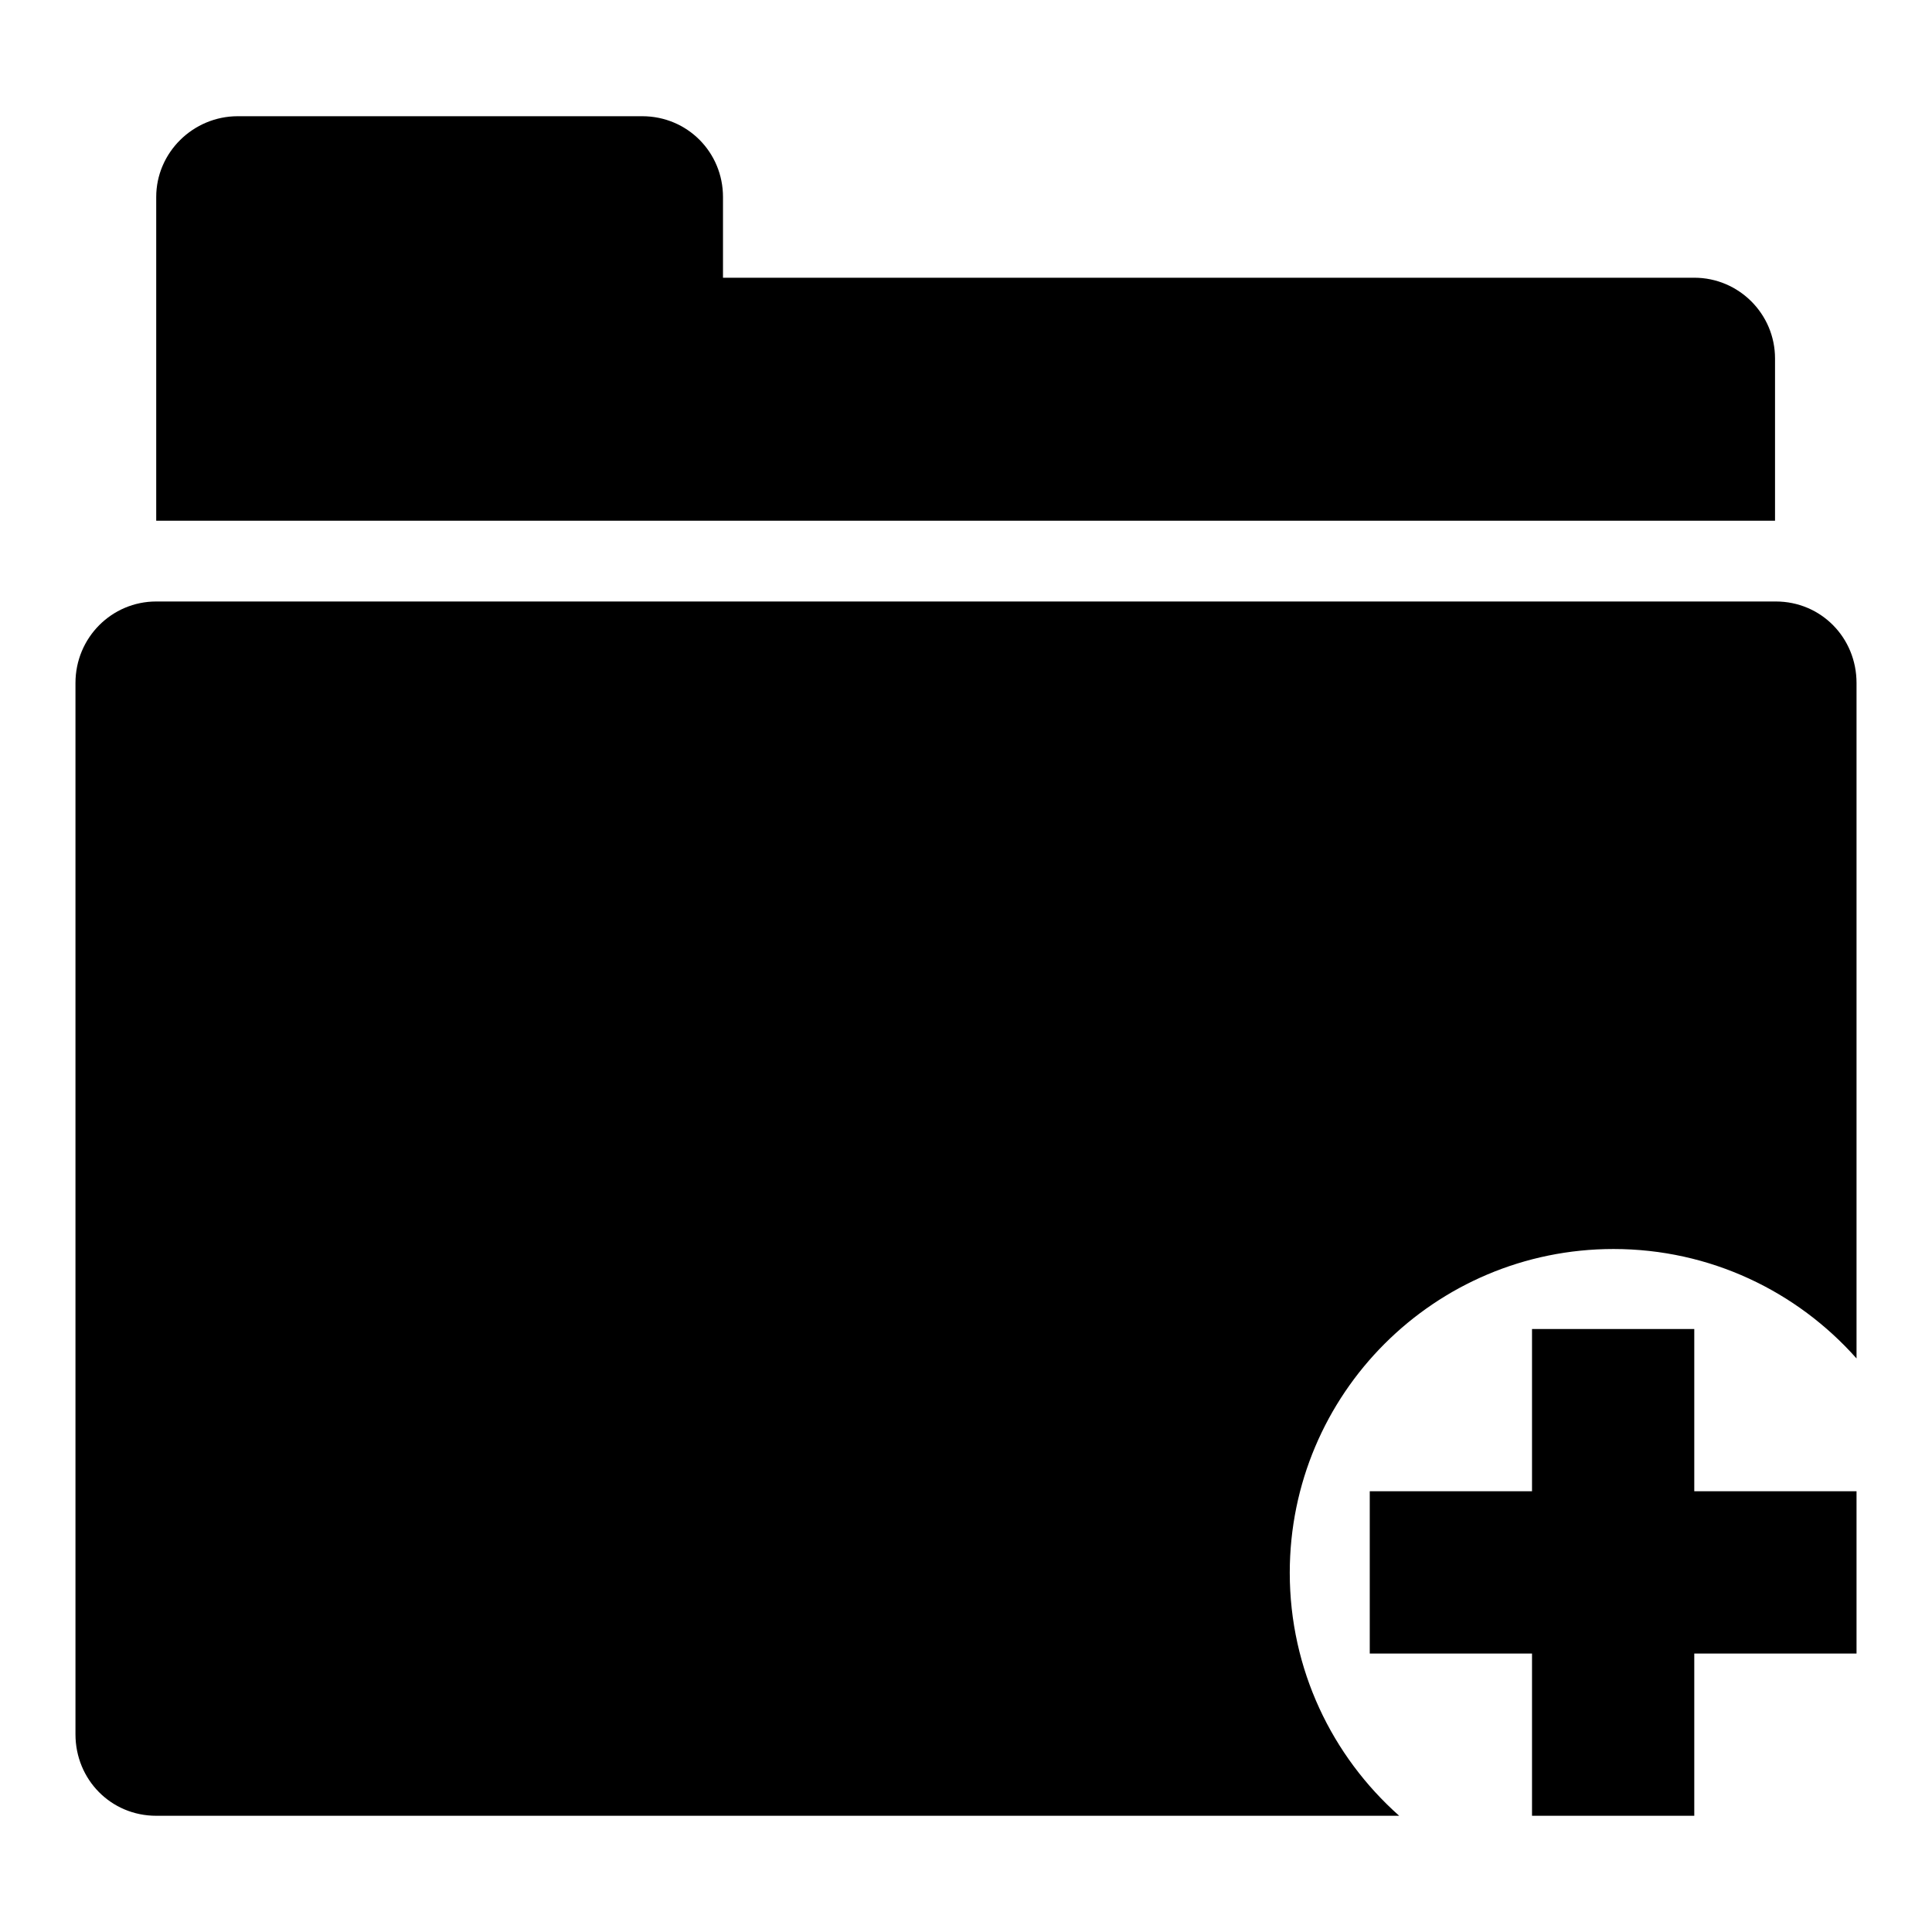 <?xml version="1.0" encoding="utf-8"?>
<!-- Svg Vector Icons : http://www.onlinewebfonts.com/icon -->
<!DOCTYPE svg PUBLIC "-//W3C//DTD SVG 1.1//EN" "http://www.w3.org/Graphics/SVG/1.1/DTD/svg11.dtd">
<svg version="1.1" xmlns="http://www.w3.org/2000/svg" xmlns:xlink="http://www.w3.org/1999/xlink" x="0px" y="0px" viewBox="0 0 256 256" enable-background="new 0 0 256 256" xml:space="preserve">
<g> <path fill="#000000" d="M85.1,15.4H31.5c-5.9,0-10.8,4.8-10.8,10.7V69h214.5V47.5c0-5.9-4.8-10.7-10.7-10.7H95.8V26.1 C95.8,20.2,91.1,15.4,85.1,15.4z M224.5,240.6v-21.5H246v-21.5h-21.5v-21.5h-21.5v21.5h-21.5v21.5h21.5v21.5H224.5z M10,90.5v139.3 c0,6,4.7,10.8,10.7,10.8h164.7c-8.9-7.9-14.5-19.4-14.5-32.2c0-23.7,19.2-42.9,42.9-42.9c12.8,0,24.3,5.6,32.2,14.5V90.5 c0-6-4.7-10.8-10.7-10.8H20.7C14.8,79.7,10,84.5,10,90.5z"/></g>
</svg>